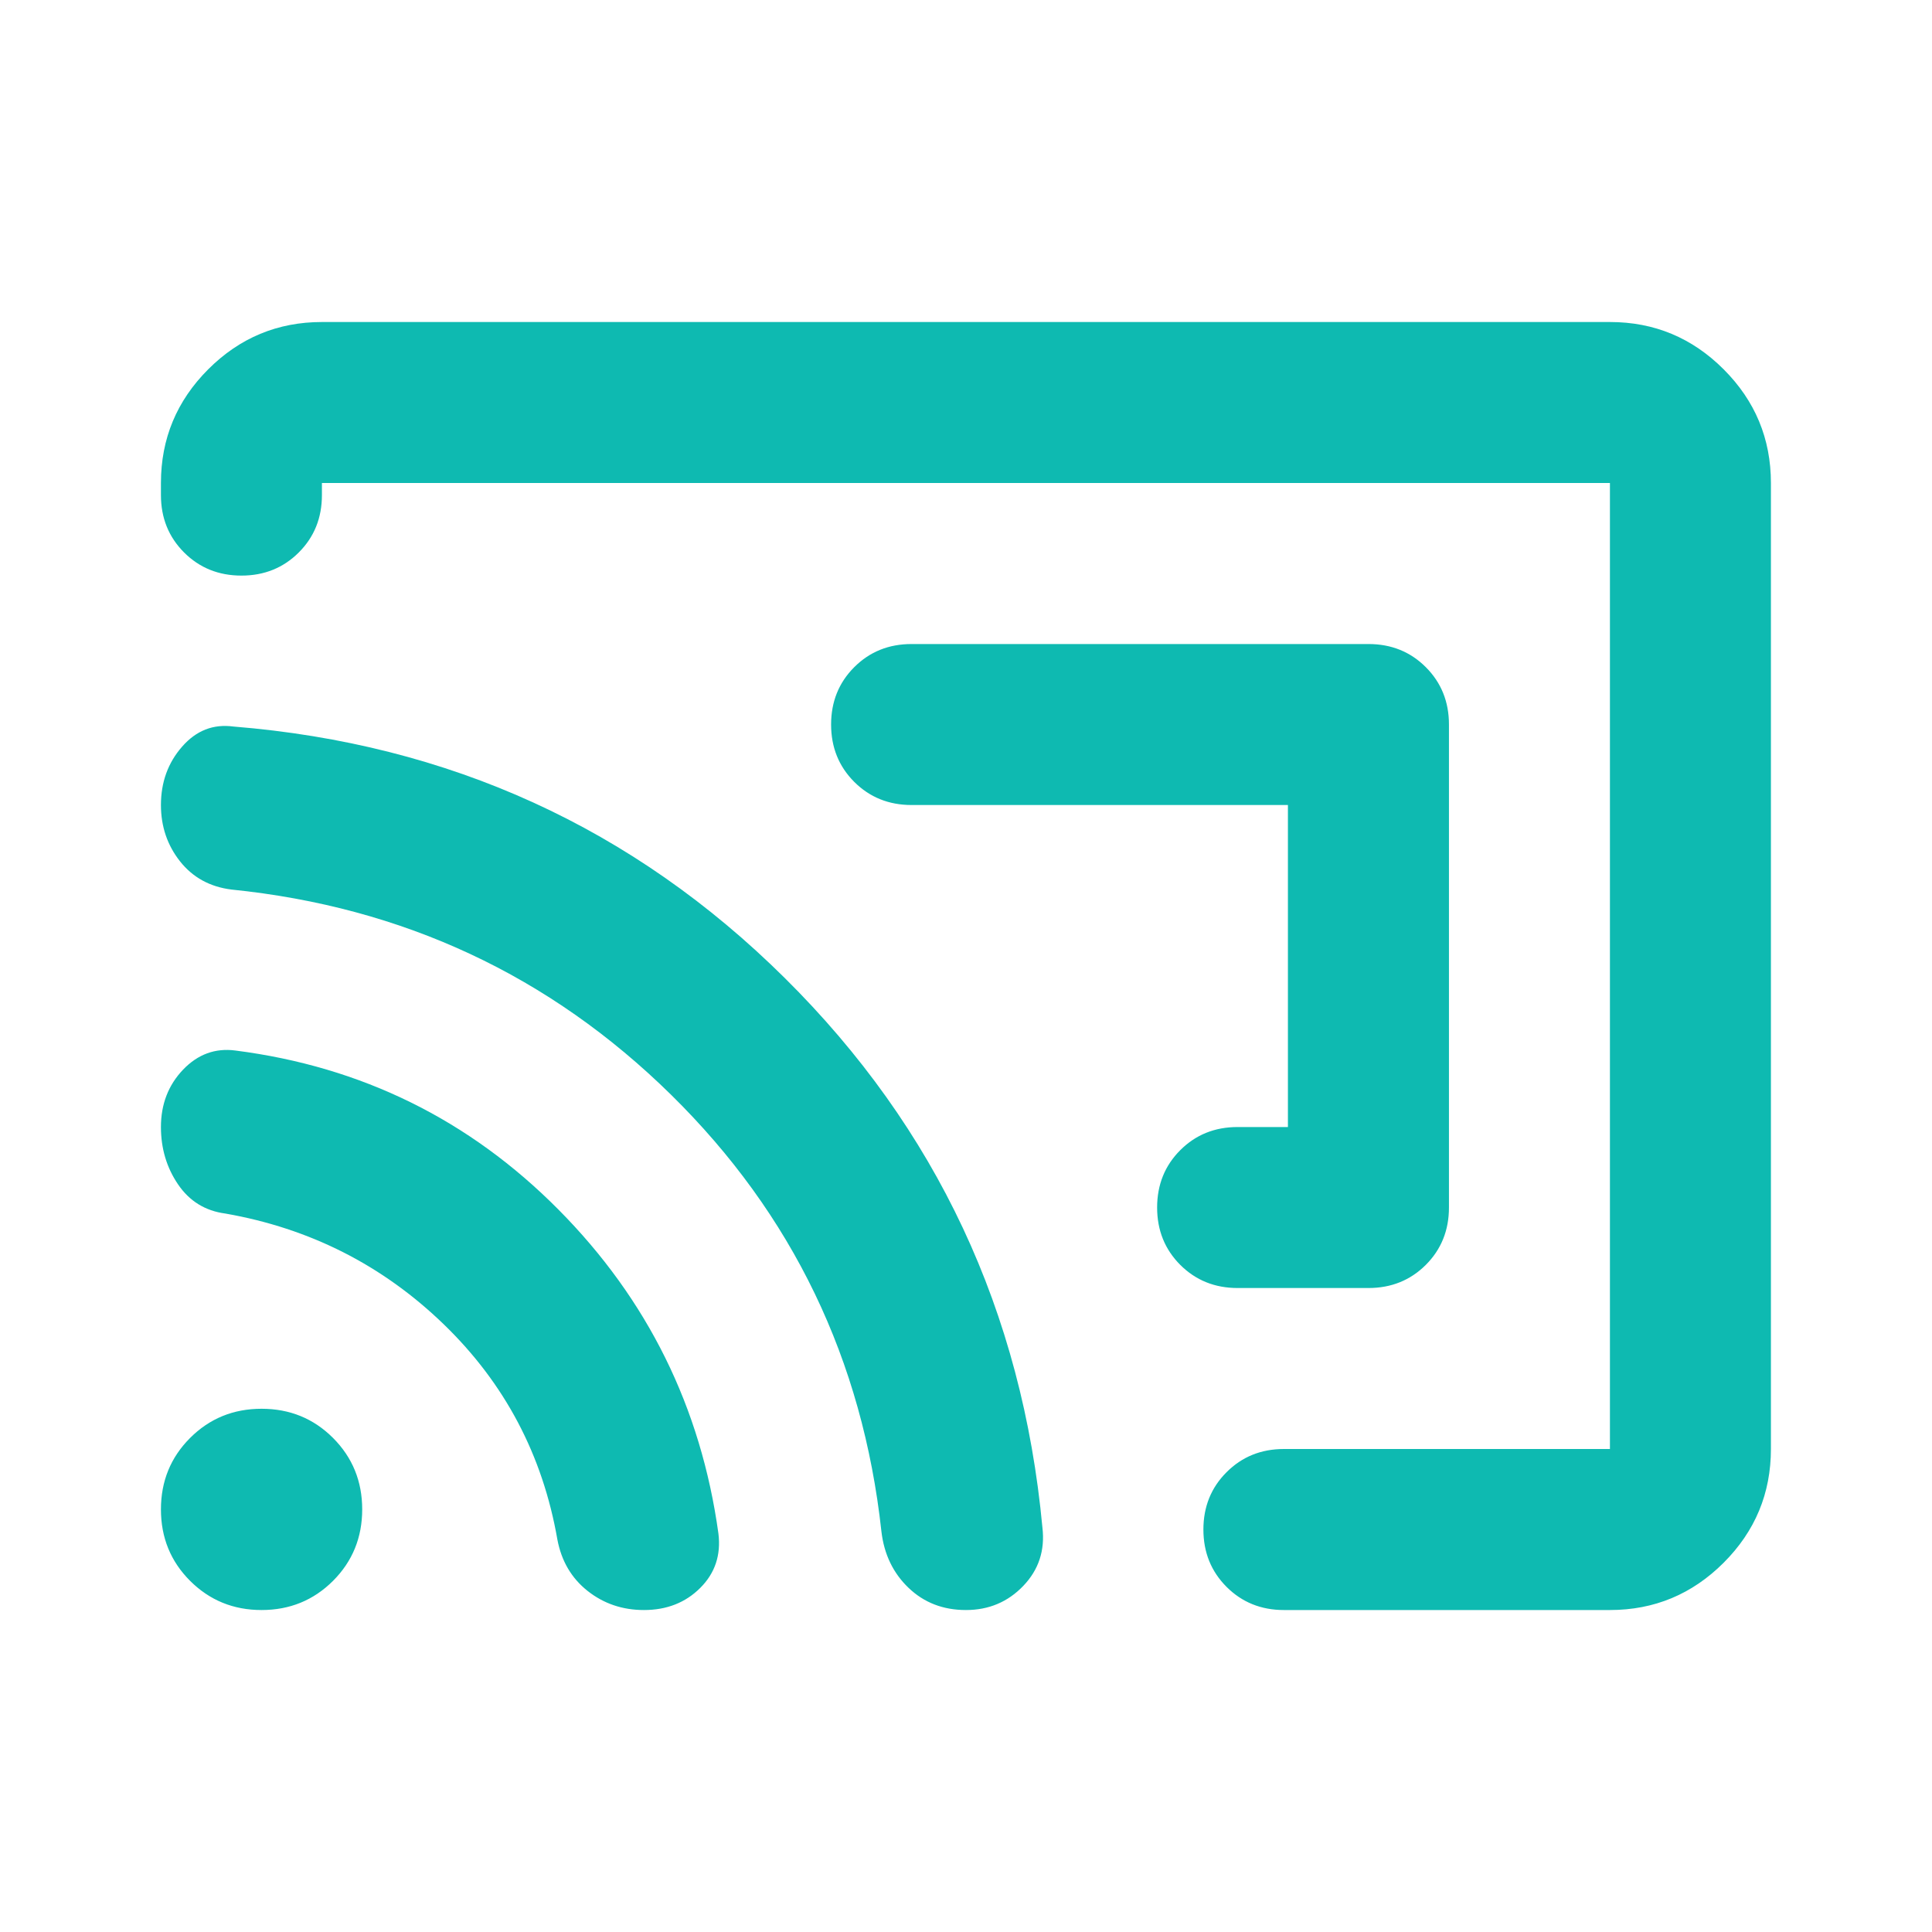 <svg width="40" height="40" viewBox="0 0 40 40" fill="none" xmlns="http://www.w3.org/2000/svg">
<mask id="mask0_6710_73570" style="mask-type:alpha" maskUnits="userSpaceOnUse" x="0" y="0" width="40" height="40">
<rect width="40" height="40" fill="#D9D9D9"/>
</mask>
<g mask="url(#mask0_6710_73570)">
<path d="M29.999 15V25C29.999 25.473 29.839 25.868 29.52 26.188C29.2 26.507 28.804 26.667 28.332 26.667H25.624C25.151 26.667 24.756 26.507 24.436 26.188C24.117 25.868 23.957 25.473 23.957 25C23.957 24.528 24.117 24.132 24.436 23.813C24.756 23.493 25.151 23.334 25.624 23.334H26.665V16.667H18.874C18.401 16.667 18.006 16.507 17.686 16.188C17.367 15.868 17.207 15.473 17.207 15C17.207 14.528 17.367 14.132 17.686 13.813C18.006 13.493 18.401 13.334 18.874 13.334H28.332C28.804 13.334 29.2 13.493 29.52 13.813C29.839 14.132 29.999 14.528 29.999 15ZM36.665 10V30C36.665 30.917 36.339 31.702 35.686 32.355C35.033 33.007 34.249 33.334 33.332 33.334H26.582C26.11 33.334 25.714 33.174 25.395 32.855C25.075 32.535 24.915 32.139 24.915 31.667C24.915 31.195 25.075 30.799 25.395 30.48C25.714 30.16 26.11 30 26.582 30H33.332V10H6.665V10.25C6.665 10.723 6.506 11.118 6.186 11.438C5.867 11.757 5.471 11.917 4.999 11.917C4.526 11.917 4.131 11.757 3.811 11.438C3.492 11.118 3.332 10.723 3.332 10.25V10C3.332 9.084 3.658 8.299 4.311 7.646C4.964 6.993 5.749 6.667 6.665 6.667H33.332C34.249 6.667 35.033 6.993 35.686 7.646C36.339 8.299 36.665 9.084 36.665 10ZM13.332 33.334C12.888 33.334 12.499 33.202 12.165 32.938C11.832 32.674 11.624 32.32 11.54 31.875C11.235 30.125 10.45 28.639 9.186 27.417C7.922 26.195 6.415 25.431 4.665 25.125C4.249 25.07 3.922 24.868 3.686 24.521C3.45 24.174 3.332 23.778 3.332 23.334C3.332 22.861 3.485 22.466 3.79 22.146C4.096 21.827 4.457 21.695 4.874 21.75C7.485 22.084 9.714 23.181 11.561 25.042C13.408 26.903 14.513 29.139 14.874 31.75C14.929 32.195 14.804 32.57 14.499 32.875C14.193 33.181 13.804 33.334 13.332 33.334ZM19.999 33.334C19.526 33.334 19.131 33.181 18.811 32.875C18.492 32.57 18.304 32.181 18.249 31.709C17.86 28.153 16.408 25.139 13.895 22.667C11.381 20.195 8.346 18.778 4.79 18.417C4.346 18.361 3.992 18.167 3.728 17.834C3.464 17.5 3.332 17.111 3.332 16.667C3.332 16.195 3.478 15.792 3.77 15.459C4.061 15.125 4.415 14.986 4.832 15.042C9.304 15.403 13.11 17.139 16.249 20.25C19.388 23.361 21.165 27.153 21.582 31.625C21.638 32.097 21.506 32.5 21.186 32.834C20.867 33.167 20.471 33.334 19.999 33.334ZM5.415 33.334C4.832 33.334 4.339 33.132 3.936 32.73C3.533 32.327 3.332 31.834 3.332 31.25C3.332 30.667 3.533 30.174 3.936 29.771C4.339 29.368 4.832 29.167 5.415 29.167C5.999 29.167 6.492 29.368 6.895 29.771C7.297 30.174 7.499 30.667 7.499 31.25C7.499 31.834 7.297 32.327 6.895 32.73C6.492 33.132 5.999 33.334 5.415 33.334Z" fill="#0EBAB1"/>
</g>
</svg>
